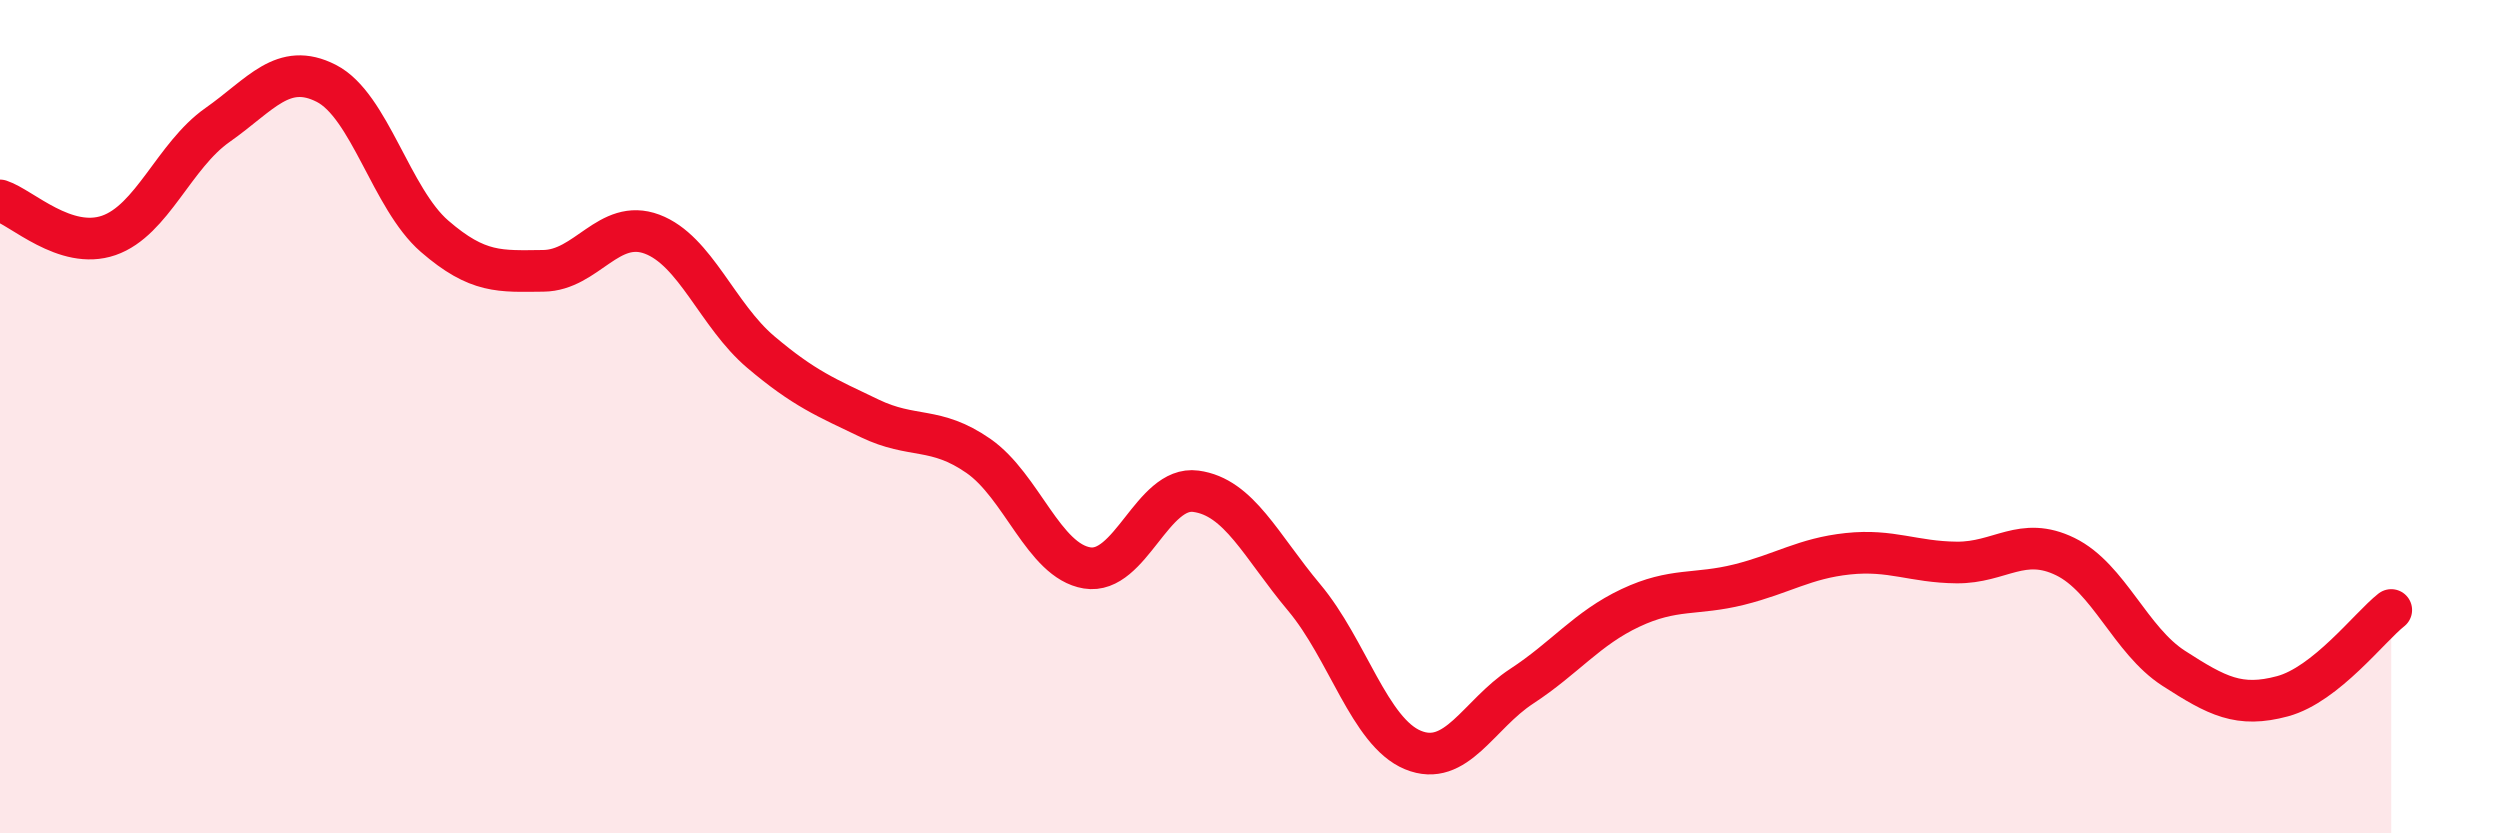 
    <svg width="60" height="20" viewBox="0 0 60 20" xmlns="http://www.w3.org/2000/svg">
      <path
        d="M 0,4.81 C 0.52,4.98 1.57,6.01 2.61,5.65 C 3.65,5.29 4.18,3.73 5.22,3 C 6.26,2.27 6.79,1.47 7.83,2 C 8.87,2.53 9.39,4.77 10.43,5.67 C 11.47,6.57 12,6.51 13.04,6.5 C 14.08,6.49 14.61,5.23 15.65,5.62 C 16.69,6.01 17.22,7.57 18.26,8.45 C 19.3,9.33 19.83,9.54 20.87,10.04 C 21.91,10.54 22.44,10.22 23.48,10.94 C 24.52,11.66 25.05,13.46 26.09,13.63 C 27.13,13.8 27.66,11.65 28.7,11.79 C 29.74,11.93 30.26,13.1 31.3,14.34 C 32.34,15.58 32.87,17.57 33.91,18 C 34.95,18.43 35.48,17.15 36.52,16.47 C 37.56,15.79 38.09,15.08 39.13,14.59 C 40.17,14.1 40.7,14.29 41.74,14.03 C 42.78,13.77 43.31,13.4 44.35,13.29 C 45.39,13.18 45.92,13.49 46.96,13.5 C 48,13.51 48.53,12.85 49.57,13.36 C 50.61,13.87 51.13,15.37 52.17,16.04 C 53.21,16.71 53.74,16.99 54.78,16.71 C 55.82,16.43 56.87,15.05 57.39,14.64L57.39 20L0 20Z"
        fill="#EB0A25"
        opacity="0.1"
        stroke-linecap="round"
        stroke-linejoin="round"
      />
      <path
        d="M 0,4.81 C 0.52,4.98 1.57,6.01 2.61,5.65 C 3.65,5.29 4.18,3.73 5.22,3 C 6.26,2.27 6.79,1.47 7.83,2 C 8.87,2.53 9.39,4.77 10.43,5.67 C 11.47,6.57 12,6.51 13.04,6.5 C 14.08,6.49 14.61,5.23 15.65,5.62 C 16.69,6.01 17.22,7.57 18.26,8.45 C 19.3,9.33 19.83,9.54 20.87,10.04 C 21.91,10.54 22.44,10.22 23.48,10.94 C 24.52,11.66 25.05,13.46 26.09,13.63 C 27.13,13.8 27.66,11.65 28.7,11.79 C 29.74,11.93 30.26,13.1 31.3,14.34 C 32.34,15.58 32.87,17.57 33.91,18 C 34.95,18.43 35.48,17.15 36.52,16.47 C 37.56,15.79 38.09,15.08 39.13,14.59 C 40.17,14.1 40.7,14.29 41.74,14.03 C 42.78,13.77 43.31,13.4 44.35,13.29 C 45.39,13.18 45.92,13.49 46.96,13.5 C 48,13.51 48.53,12.85 49.57,13.36 C 50.61,13.87 51.13,15.37 52.17,16.04 C 53.21,16.71 53.74,16.99 54.78,16.71 C 55.82,16.43 56.87,15.05 57.39,14.64"
        stroke="#EB0A25"
        stroke-width="1"
        fill="none"
        stroke-linecap="round"
        stroke-linejoin="round"
      />
    </svg>
  